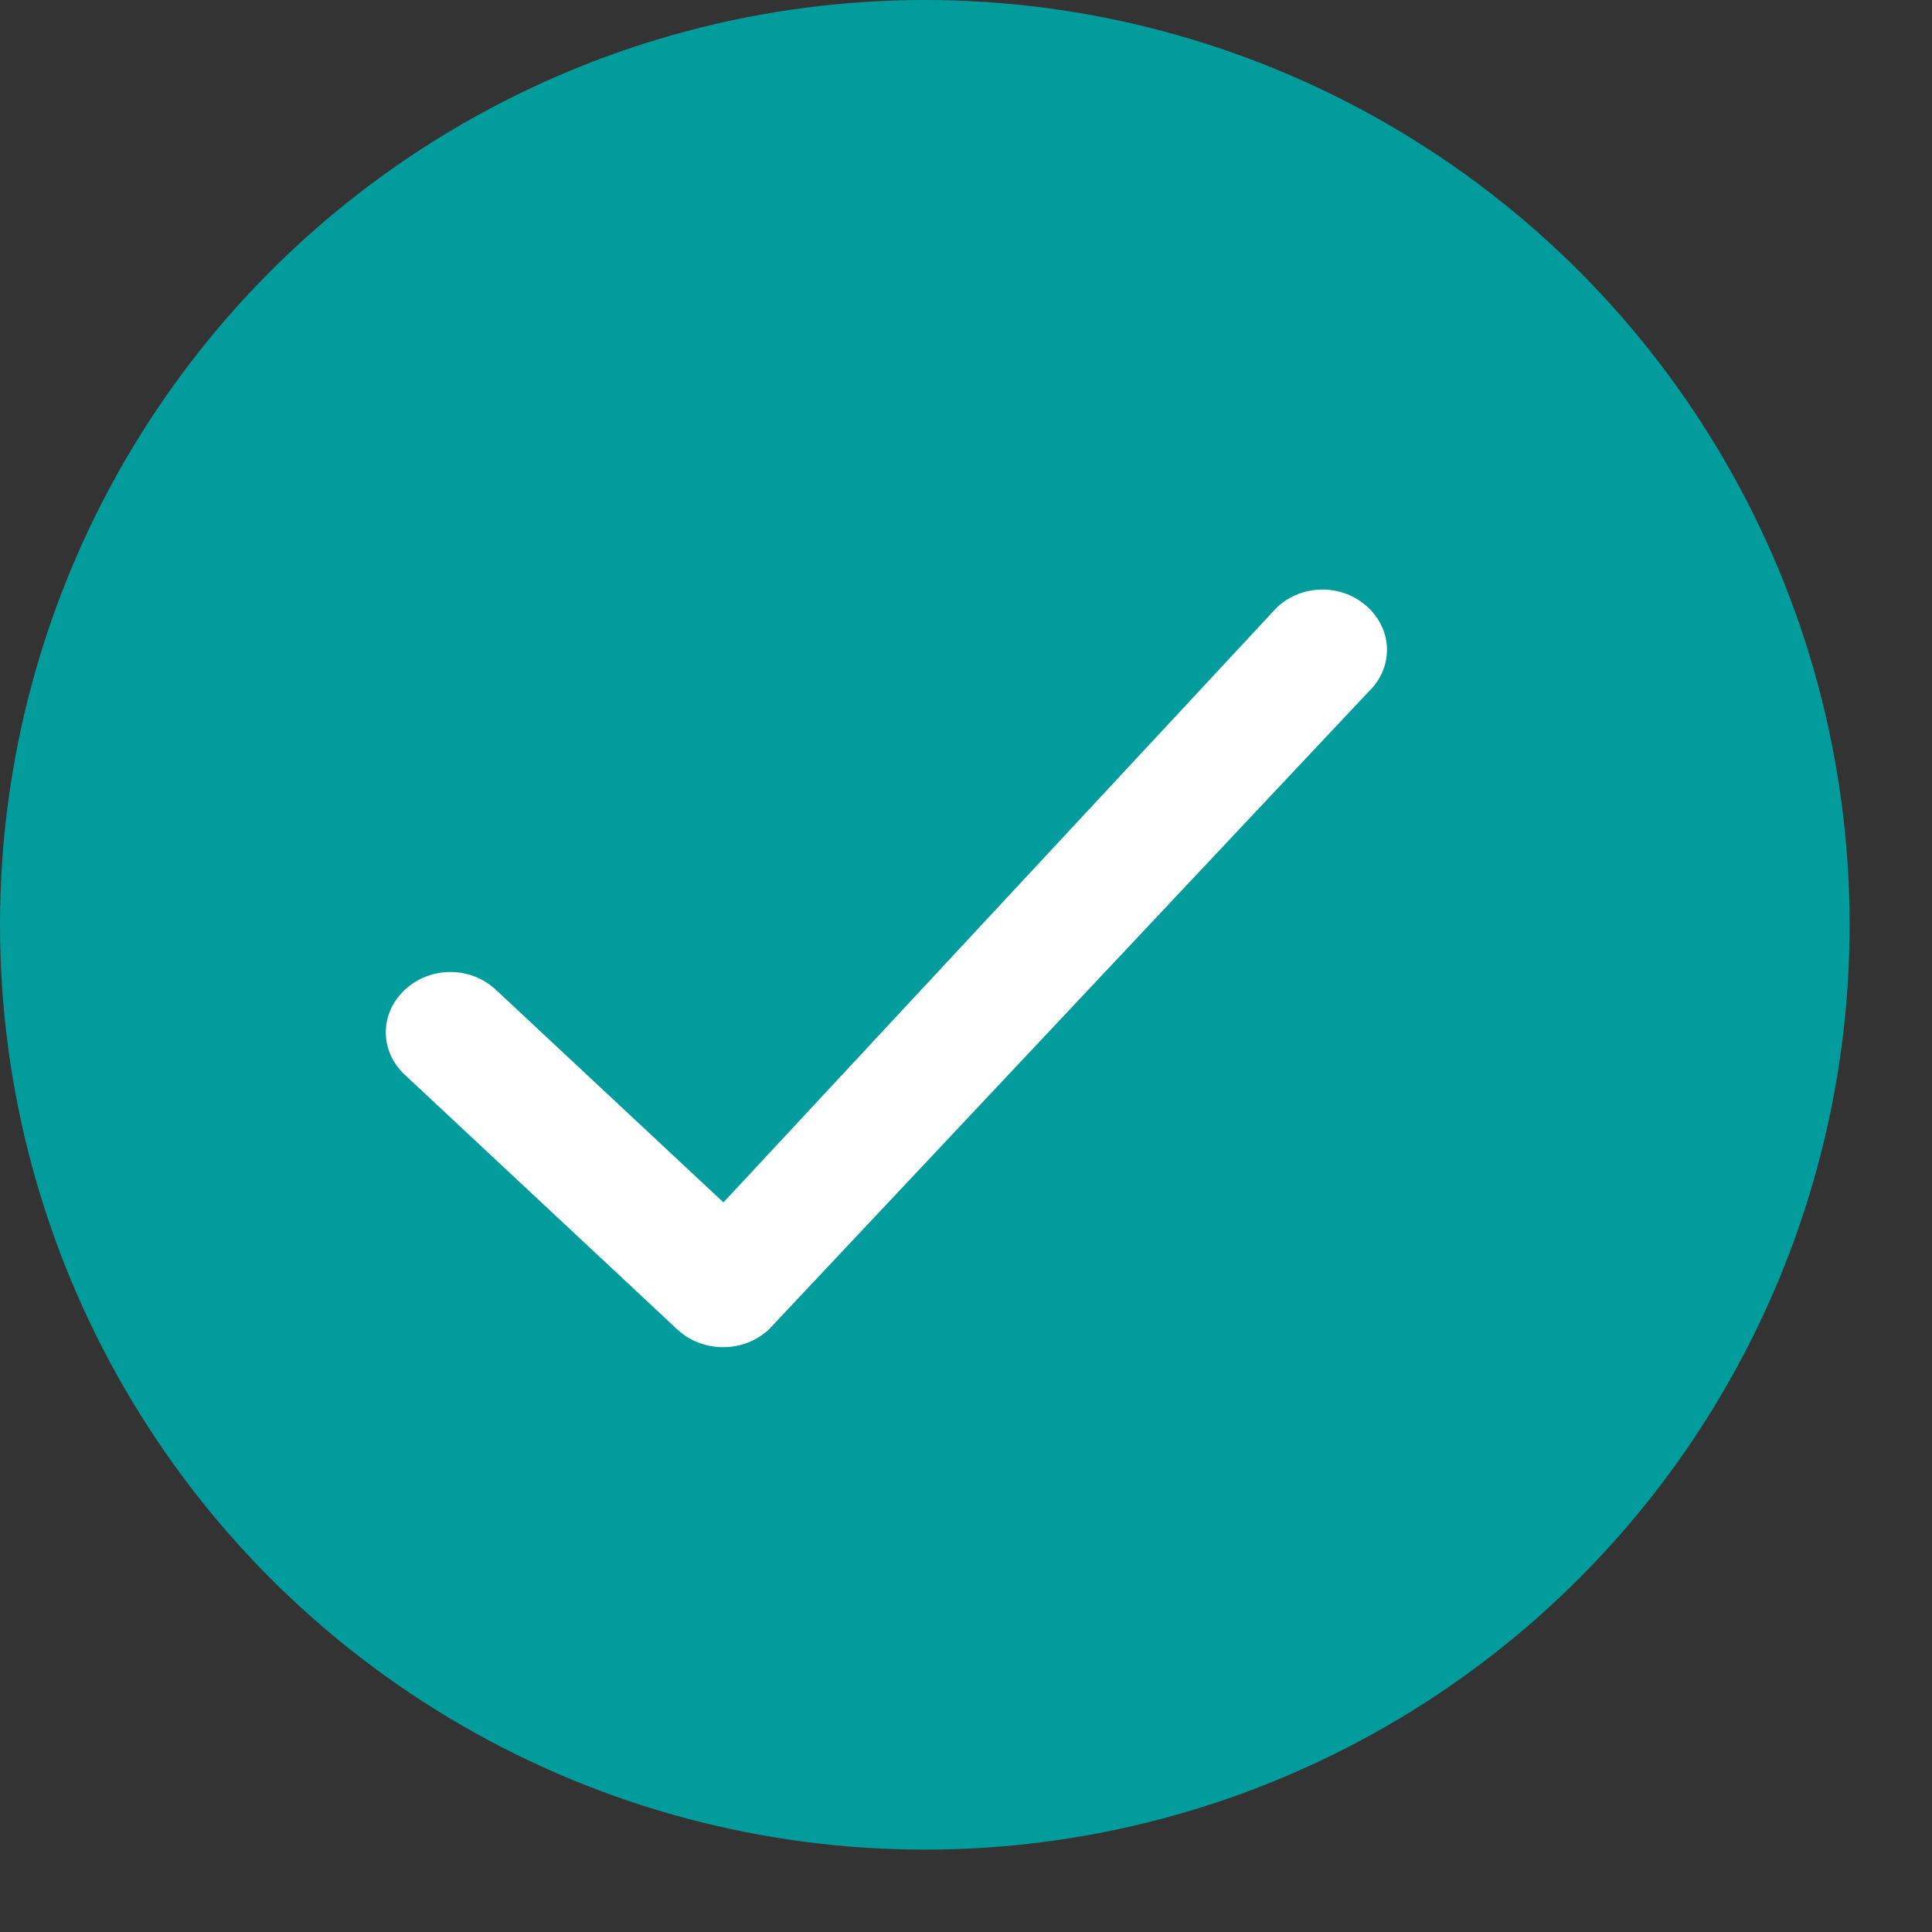 <svg width="22" height="22" viewBox="0 0 22 22" fill="none" xmlns="http://www.w3.org/2000/svg">
<rect x="0" y="0" width="22" height="22" fill="#333333" stroke="none"/>
<circle cx="10.531" cy="10.531" r="10.531" fill="#039C9C"/>
<path d="M8.238 13.692L5.647 11.271C5.358 11.001 4.899 11.001 4.61 11.271C4.321 11.541 4.321 11.97 4.61 12.239L7.712 15.138C8.001 15.408 8.467 15.408 8.756 15.138L15.577 7.884C15.866 7.614 15.866 7.185 15.577 6.916C15.289 6.646 14.83 6.646 14.541 6.916L8.238 13.692Z" fill="white"/>
</svg>
